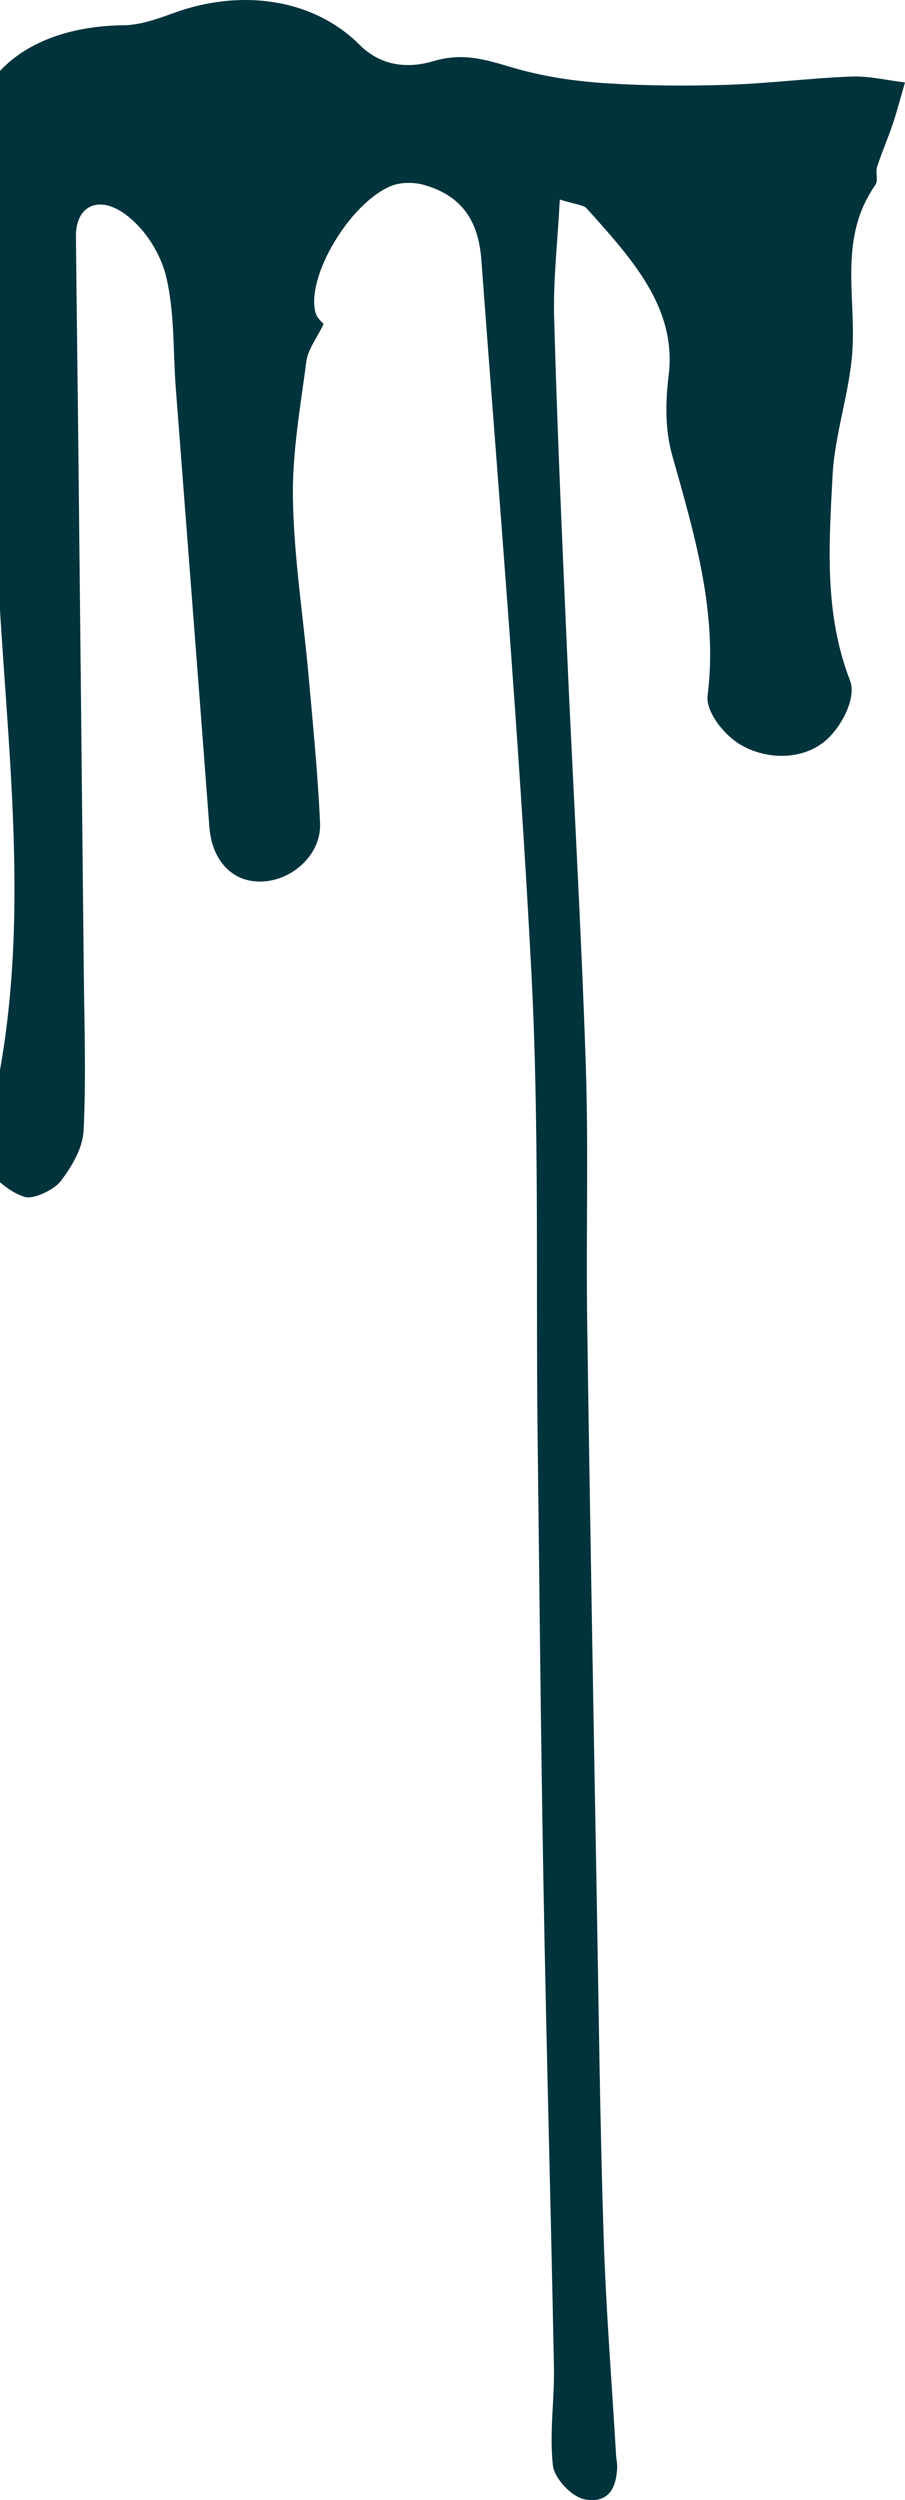 <svg width="129" height="356" viewBox="0 0 129 356" fill="none" xmlns="http://www.w3.org/2000/svg">
<path d="M79.795 28.413C79.485 34.43 78.841 39.874 78.991 45.302C79.421 60.955 80.118 76.602 80.805 92.251C81.675 111.982 82.829 131.705 83.493 151.438C83.906 163.692 83.526 175.961 83.699 188.221C84.086 215.705 84.583 243.188 85.067 270.67C85.347 286.581 85.533 302.497 86.04 318.403C86.37 328.783 87.201 339.153 87.811 349.528C87.844 350.112 87.987 350.695 87.971 351.278C87.901 353.822 87.037 356.563 83.373 355.899C81.435 355.549 79.018 352.872 78.815 351.097C78.284 346.471 79.051 341.761 78.961 337.087C78.518 314.269 77.881 291.451 77.471 268.634C77.088 247.281 76.887 225.927 76.634 204.572C76.374 182.49 76.887 160.384 75.737 138.334C73.977 104.565 71.119 70.833 68.618 37.09C68.272 32.4 66.608 28.031 60.306 26.297C58.972 25.929 57.085 25.95 55.844 26.444C49.863 28.828 43.551 39.506 44.991 44.572C45.211 45.347 46.038 46.008 46.132 46.13C45.135 48.203 43.898 49.765 43.678 51.416C42.811 57.961 41.634 64.541 41.754 71.093C41.907 79.485 43.237 87.862 43.988 96.25C44.611 103.238 45.308 110.226 45.621 117.223C45.822 121.655 41.66 125.448 37.186 125.532C33.048 125.609 30.2 122.481 29.843 117.744C28.276 96.9 26.646 76.058 25.052 55.214C24.652 49.959 24.909 44.606 23.705 39.479C22.951 36.268 20.814 32.692 17.89 30.533C14.022 27.679 10.788 29.379 10.825 33.629C10.908 42.705 11.038 51.782 11.135 60.858C11.408 86.611 11.685 112.366 11.938 138.119C12.015 145.744 12.288 153.378 11.915 160.989C11.795 163.445 10.291 166.046 8.651 168.196C7.717 169.417 4.776 170.822 3.539 170.44C1.332 169.758 -0.586 167.963 -1.999 166.288C-2.773 165.371 -2.633 163.683 -2.289 162.454C4.893 136.643 1.362 110.659 -0.132 84.692C-0.999 69.634 -1.176 54.55 -1.886 39.483C-2.133 34.231 -2.833 28.975 -3.72 23.764C-5.71 12.044 3.062 3.771 17.63 3.595C20.014 3.565 22.485 2.685 24.729 1.863C34.315 -1.643 44.628 -0.235 51.257 6.381C54.451 9.569 58.372 9.723 61.793 8.704C66.568 7.284 70.075 8.824 74.173 9.935C78.124 11.005 82.366 11.603 86.53 11.865C92.225 12.222 97.98 12.26 103.695 12.075C109.6 11.886 115.476 11.125 121.377 10.901C123.895 10.806 126.455 11.438 128.996 11.741C128.426 13.705 127.916 15.685 127.266 17.634C126.579 19.689 125.685 21.696 125.025 23.755C124.758 24.586 125.242 25.665 124.765 26.349C119.497 33.891 122.027 42.064 121.497 50.016C121.101 55.952 118.977 61.818 118.673 67.751C118.176 77.503 117.436 87.279 121.171 96.929C122.061 99.23 120.197 103.037 118.063 105.114C114.869 108.221 109.534 108.325 105.666 106.108C103.162 104.674 100.574 101.307 100.861 99.043C102.345 87.255 98.994 76.103 95.813 64.825C94.789 61.19 94.846 57.218 95.31 53.473C96.507 43.796 89.995 36.769 83.599 29.65C83.179 29.181 82.059 29.124 79.795 28.415V28.413Z" fill="#00333C"/>
</svg>
